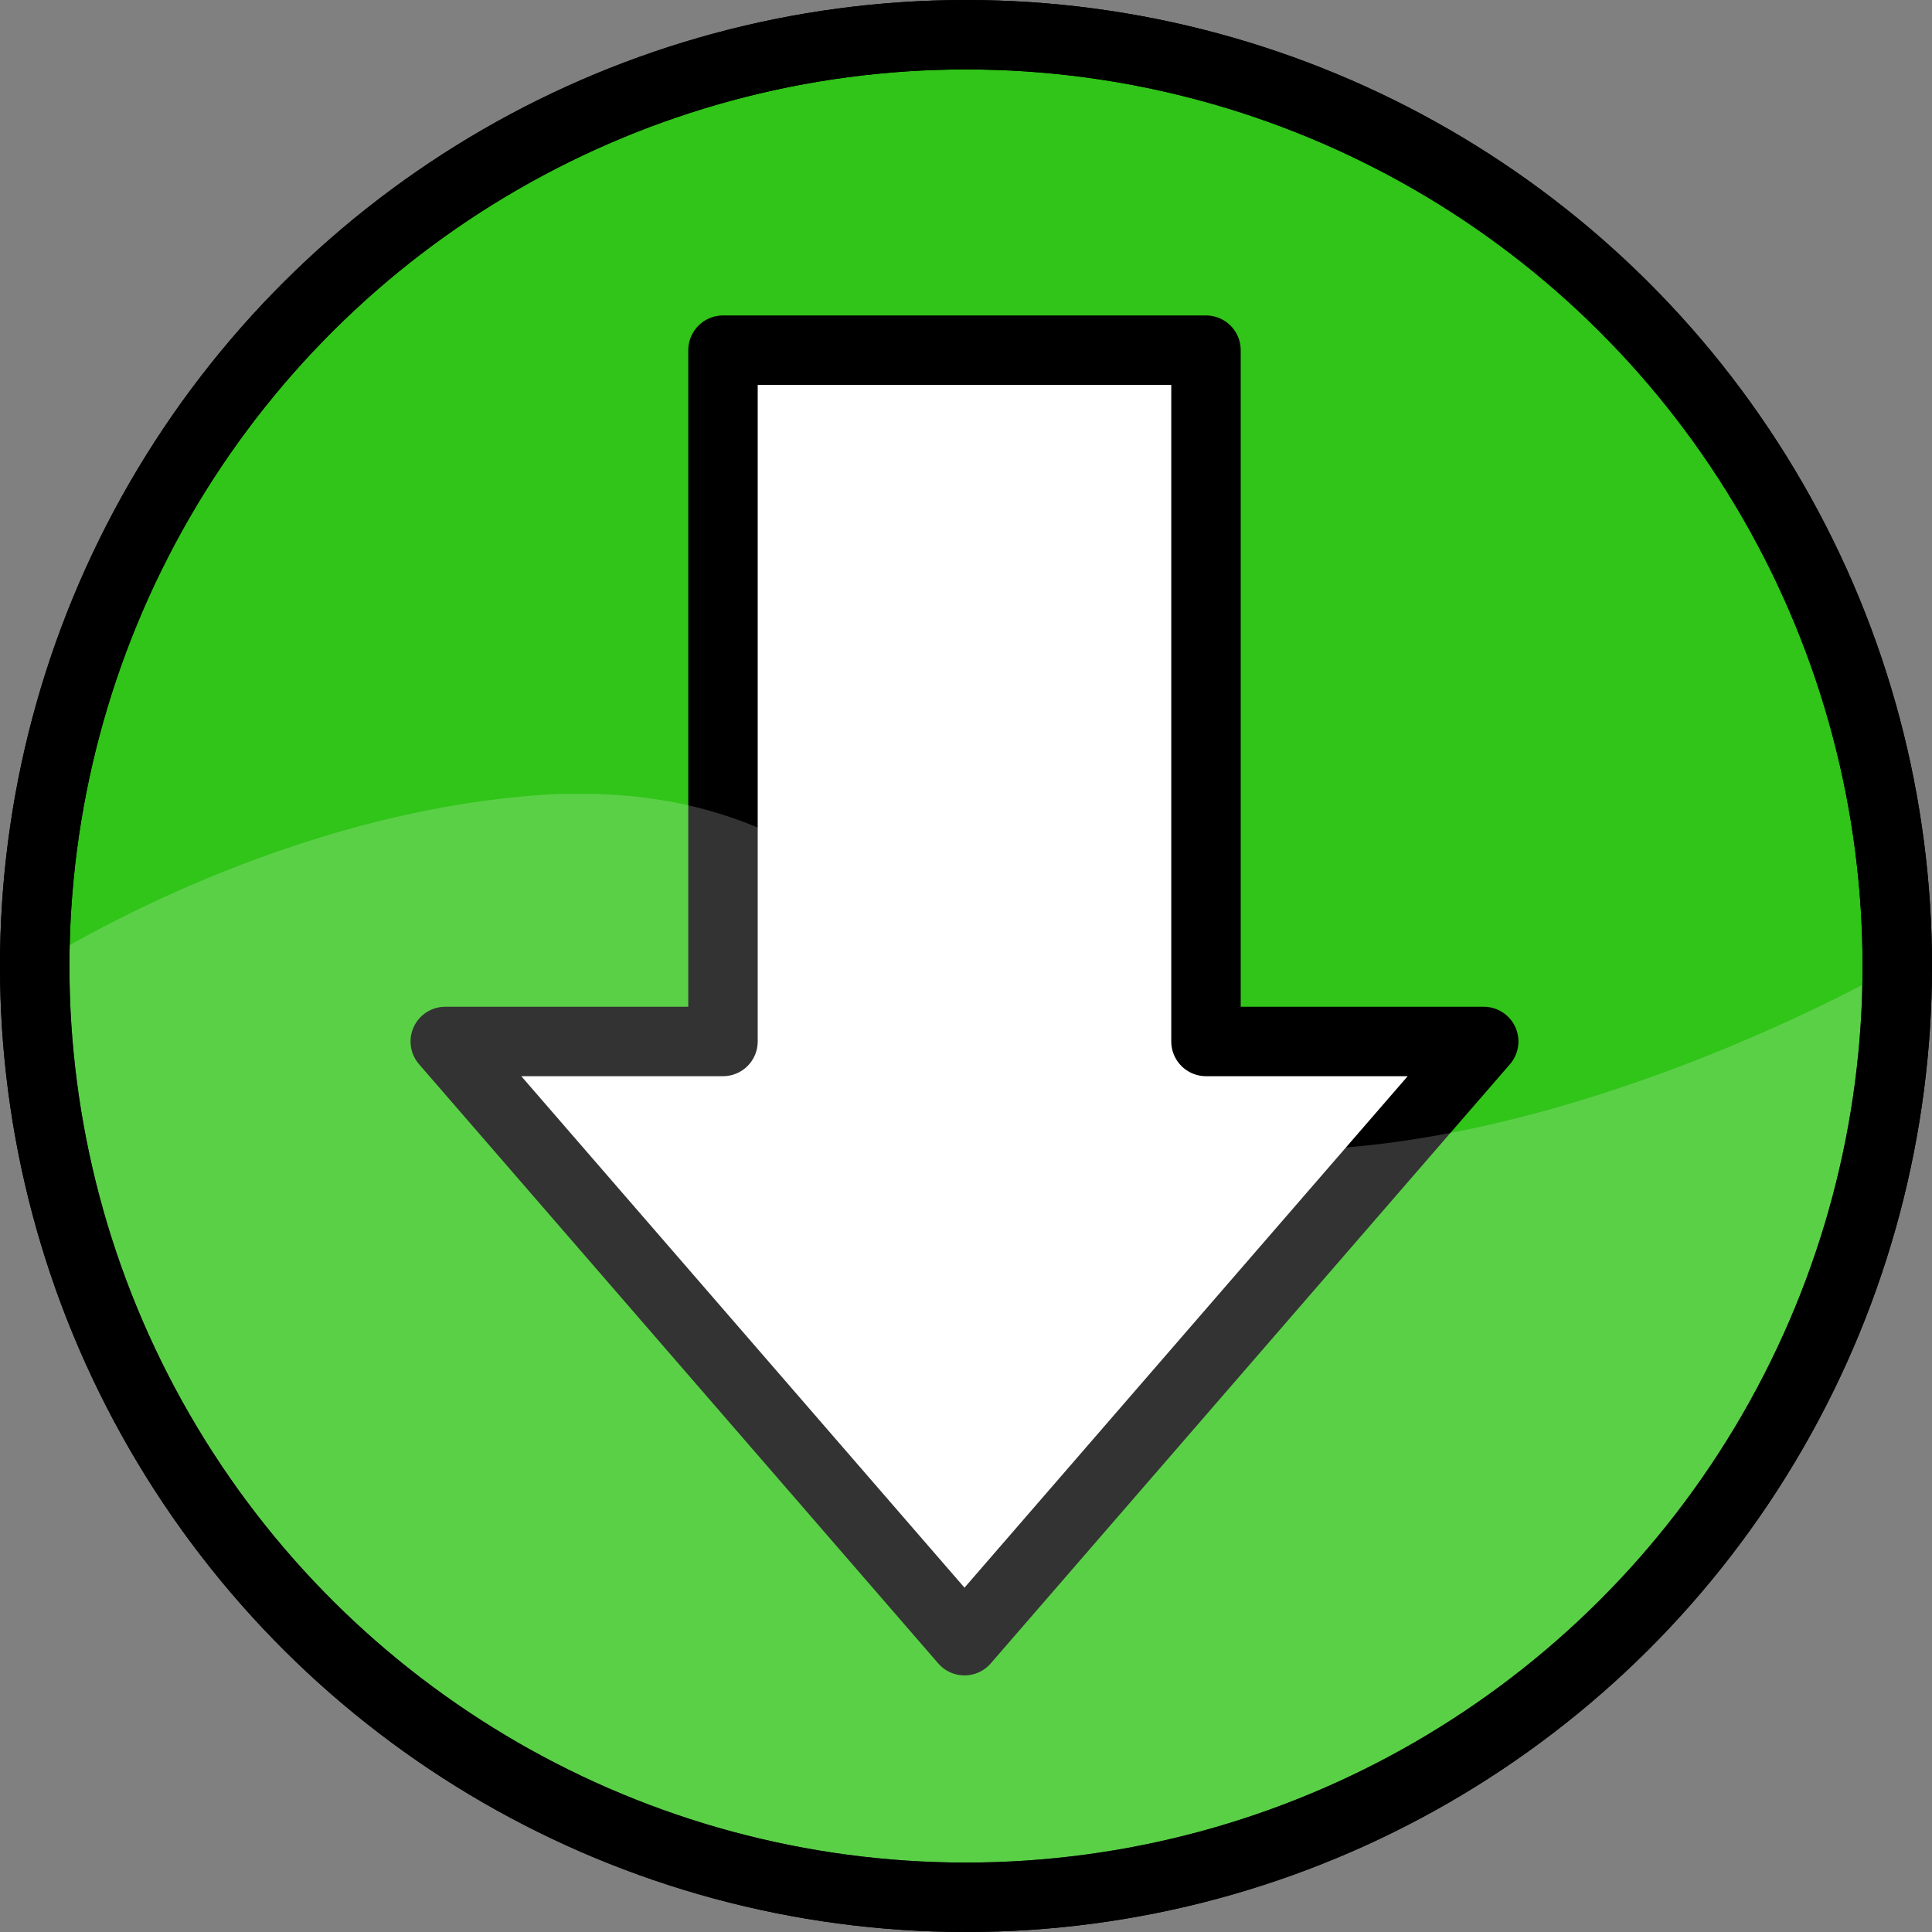 <svg xmlns="http://www.w3.org/2000/svg" viewBox="0 0 128 128">
  <rect x="0" y="0" width="128" height="128" fill="#808080" stroke="none"/>
  <g color="#000" transform="translate(-344.1 -425.1)">
    <circle style="isolation:auto;mix-blend-mode:normal" cx="-489.1" cy="408.1" r="61.7" fill="#31c419" stroke="#000" stroke-linecap="round" stroke-linejoin="round" stroke-width="4.6" overflow="visible" transform="rotate(-90)"/>
    <path fill="#fff" fill-rule="evenodd" stroke="#000" stroke-linecap="round" stroke-linejoin="round" stroke-miterlimit="10" stroke-width="4.6" d="M424 448.3h-32v45.8h-18.4l34.4 39.7 34.4-39.7H424z"/>
    <path style="isolation:auto;mix-blend-mode:normal" fill="#fff" fill-opacity=".2" d="M383.4 477.7h-2.3c-18.6.9-34.7 11.4-34.7 11.4a61.7 61.7 0 0 0 61.7 61.7 61.7 61.7 0 0 0 61.7-61.7s-21 12.2-40.8 12.2c-19.1 0-22.3-23.1-45.6-23.6z" overflow="visible"/>
    <circle cx="-489.1" cy="408.1" transform="rotate(-90)" style="isolation:auto;mix-blend-mode:normal" r="61.7" fill="none" stroke="#000" stroke-linecap="round" stroke-linejoin="round" stroke-width="4.6" overflow="visible"/>
  </g>
</svg>
